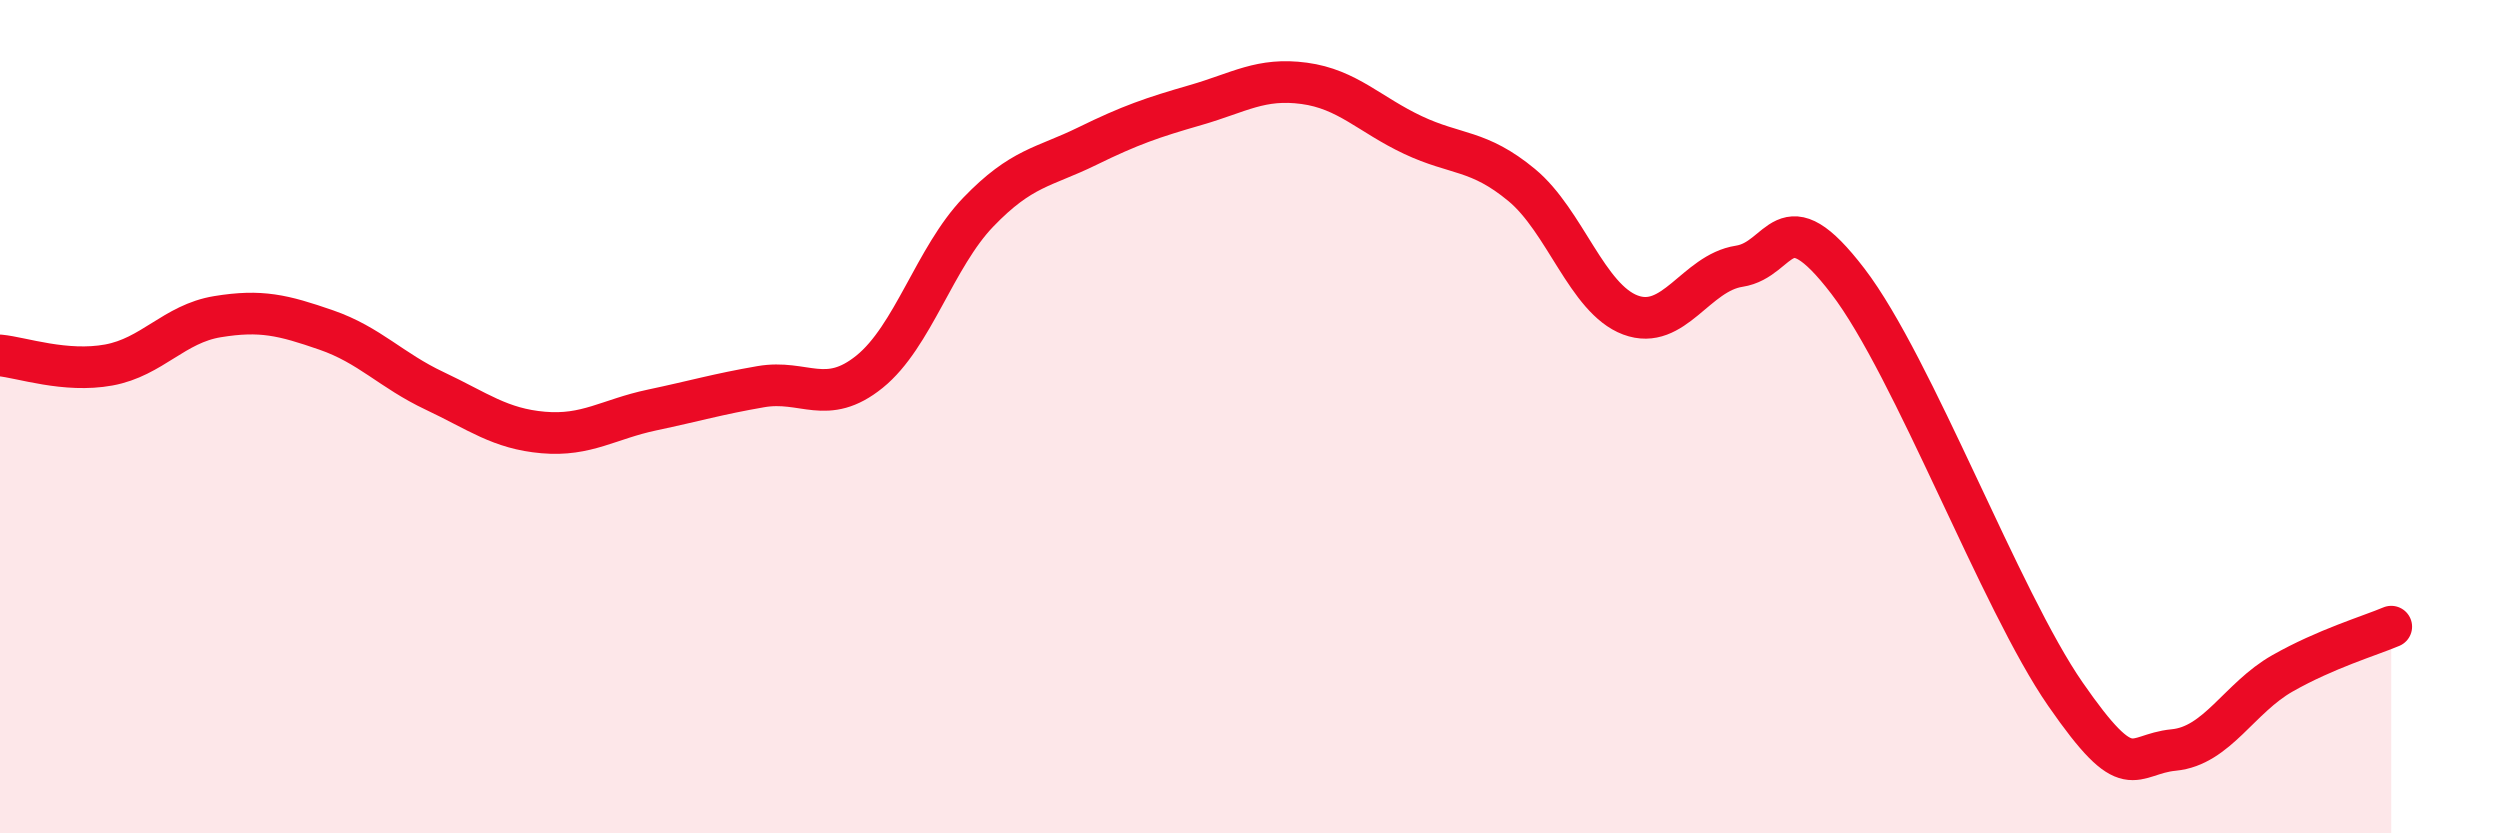
    <svg width="60" height="20" viewBox="0 0 60 20" xmlns="http://www.w3.org/2000/svg">
      <path
        d="M 0,8.53 C 0.52,8.58 1.57,8.95 2.61,8.76 C 3.65,8.57 4.18,7.77 5.22,7.6 C 6.26,7.43 6.79,7.56 7.83,7.92 C 8.87,8.28 9.39,8.89 10.43,9.38 C 11.47,9.87 12,10.29 13.04,10.38 C 14.08,10.47 14.61,10.06 15.65,9.84 C 16.69,9.62 17.22,9.46 18.26,9.28 C 19.3,9.1 19.83,9.76 20.87,8.92 C 21.91,8.08 22.44,6.17 23.48,5.09 C 24.52,4.01 25.05,4.02 26.09,3.51 C 27.13,3 27.66,2.82 28.7,2.52 C 29.74,2.22 30.26,1.86 31.3,2 C 32.34,2.14 32.87,2.75 33.91,3.24 C 34.95,3.73 35.48,3.58 36.52,4.44 C 37.56,5.3 38.09,7.17 39.13,7.56 C 40.17,7.95 40.7,6.55 41.74,6.39 C 42.78,6.23 42.78,4.7 44.35,6.75 C 45.92,8.8 48.01,14.41 49.57,16.66 C 51.13,18.91 51.13,18.1 52.17,18 C 53.21,17.9 53.74,16.75 54.78,16.16 C 55.82,15.57 56.87,15.26 57.39,15.04L57.39 20L0 20Z"
        fill="#EB0A25"
        opacity="0.1"
        stroke-linecap="round"
        stroke-linejoin="round"
      />
      <path
        d="M 0,8.53 C 0.52,8.58 1.57,8.95 2.61,8.76 C 3.65,8.57 4.18,7.77 5.22,7.6 C 6.26,7.43 6.79,7.56 7.83,7.92 C 8.87,8.28 9.39,8.89 10.43,9.38 C 11.47,9.87 12,10.29 13.04,10.38 C 14.08,10.47 14.61,10.06 15.65,9.84 C 16.69,9.62 17.22,9.46 18.26,9.28 C 19.3,9.1 19.83,9.76 20.87,8.92 C 21.91,8.08 22.44,6.17 23.48,5.09 C 24.52,4.01 25.05,4.02 26.09,3.51 C 27.13,3 27.66,2.82 28.7,2.52 C 29.74,2.22 30.26,1.86 31.3,2 C 32.34,2.14 32.87,2.75 33.91,3.24 C 34.95,3.73 35.48,3.58 36.52,4.44 C 37.56,5.3 38.09,7.17 39.13,7.56 C 40.17,7.95 40.7,6.55 41.74,6.39 C 42.78,6.23 42.78,4.7 44.35,6.75 C 45.92,8.8 48.01,14.41 49.57,16.66 C 51.13,18.91 51.13,18.1 52.17,18 C 53.21,17.9 53.74,16.75 54.78,16.16 C 55.82,15.57 56.87,15.26 57.39,15.04"
        stroke="#EB0A25"
        stroke-width="1"
        fill="none"
        stroke-linecap="round"
        stroke-linejoin="round"
      />
    </svg>
  